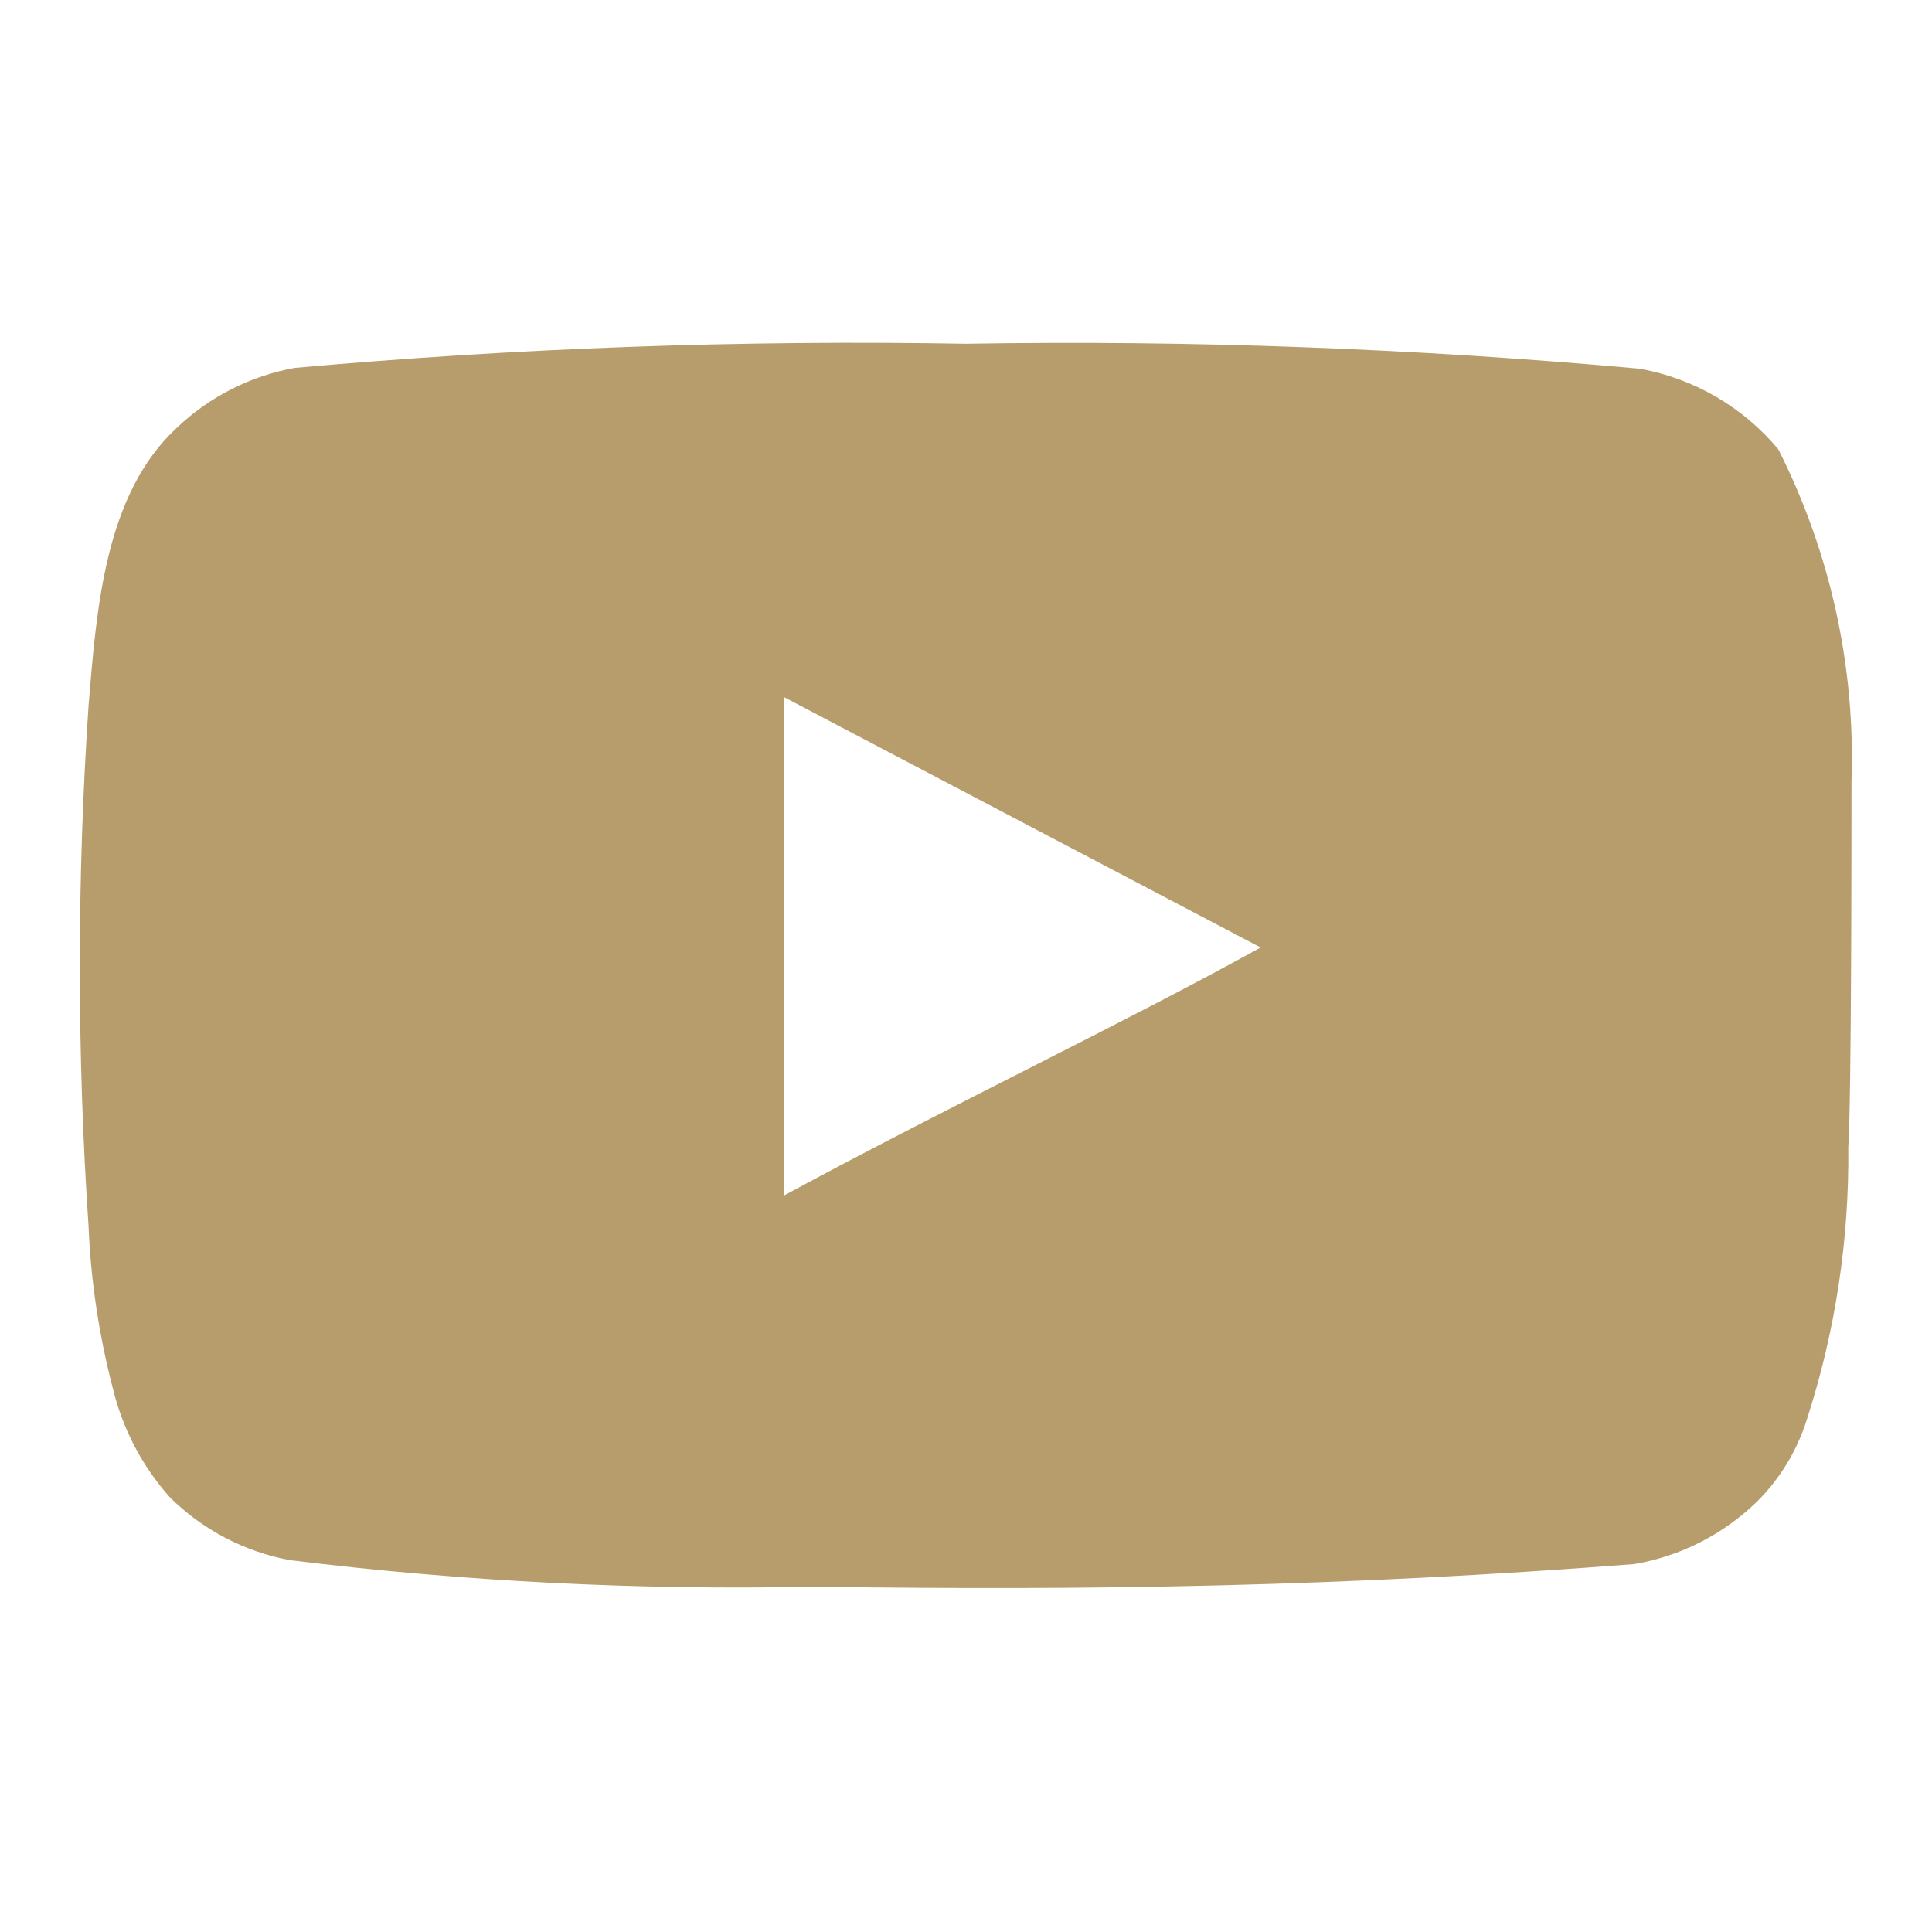 <svg width="33" height="33" viewBox="0 0 33 33" fill="none" xmlns="http://www.w3.org/2000/svg">
<path d="M31.625 13.351C31.693 11.383 31.263 9.43 30.374 7.673C29.771 6.952 28.934 6.465 28.009 6.298C24.183 5.951 20.341 5.808 16.5 5.872C12.673 5.805 8.845 5.943 5.033 6.284C4.279 6.421 3.581 6.775 3.025 7.302C1.788 8.443 1.65 10.395 1.513 12.045C1.313 15.012 1.313 17.989 1.513 20.955C1.552 21.884 1.691 22.806 1.925 23.705C2.091 24.4 2.426 25.042 2.901 25.575C3.461 26.13 4.175 26.504 4.95 26.648C7.914 27.014 10.901 27.165 13.887 27.102C18.7 27.17 22.921 27.102 27.913 26.716C28.706 26.581 29.44 26.207 30.016 25.644C30.401 25.259 30.689 24.788 30.855 24.269C31.347 22.76 31.588 21.181 31.57 19.594C31.625 18.824 31.625 14.177 31.625 13.351ZM13.393 20.419V11.908L21.532 16.184C19.25 17.449 16.239 18.879 13.393 20.419Z" fill="#B89D6C"/>
</svg>
